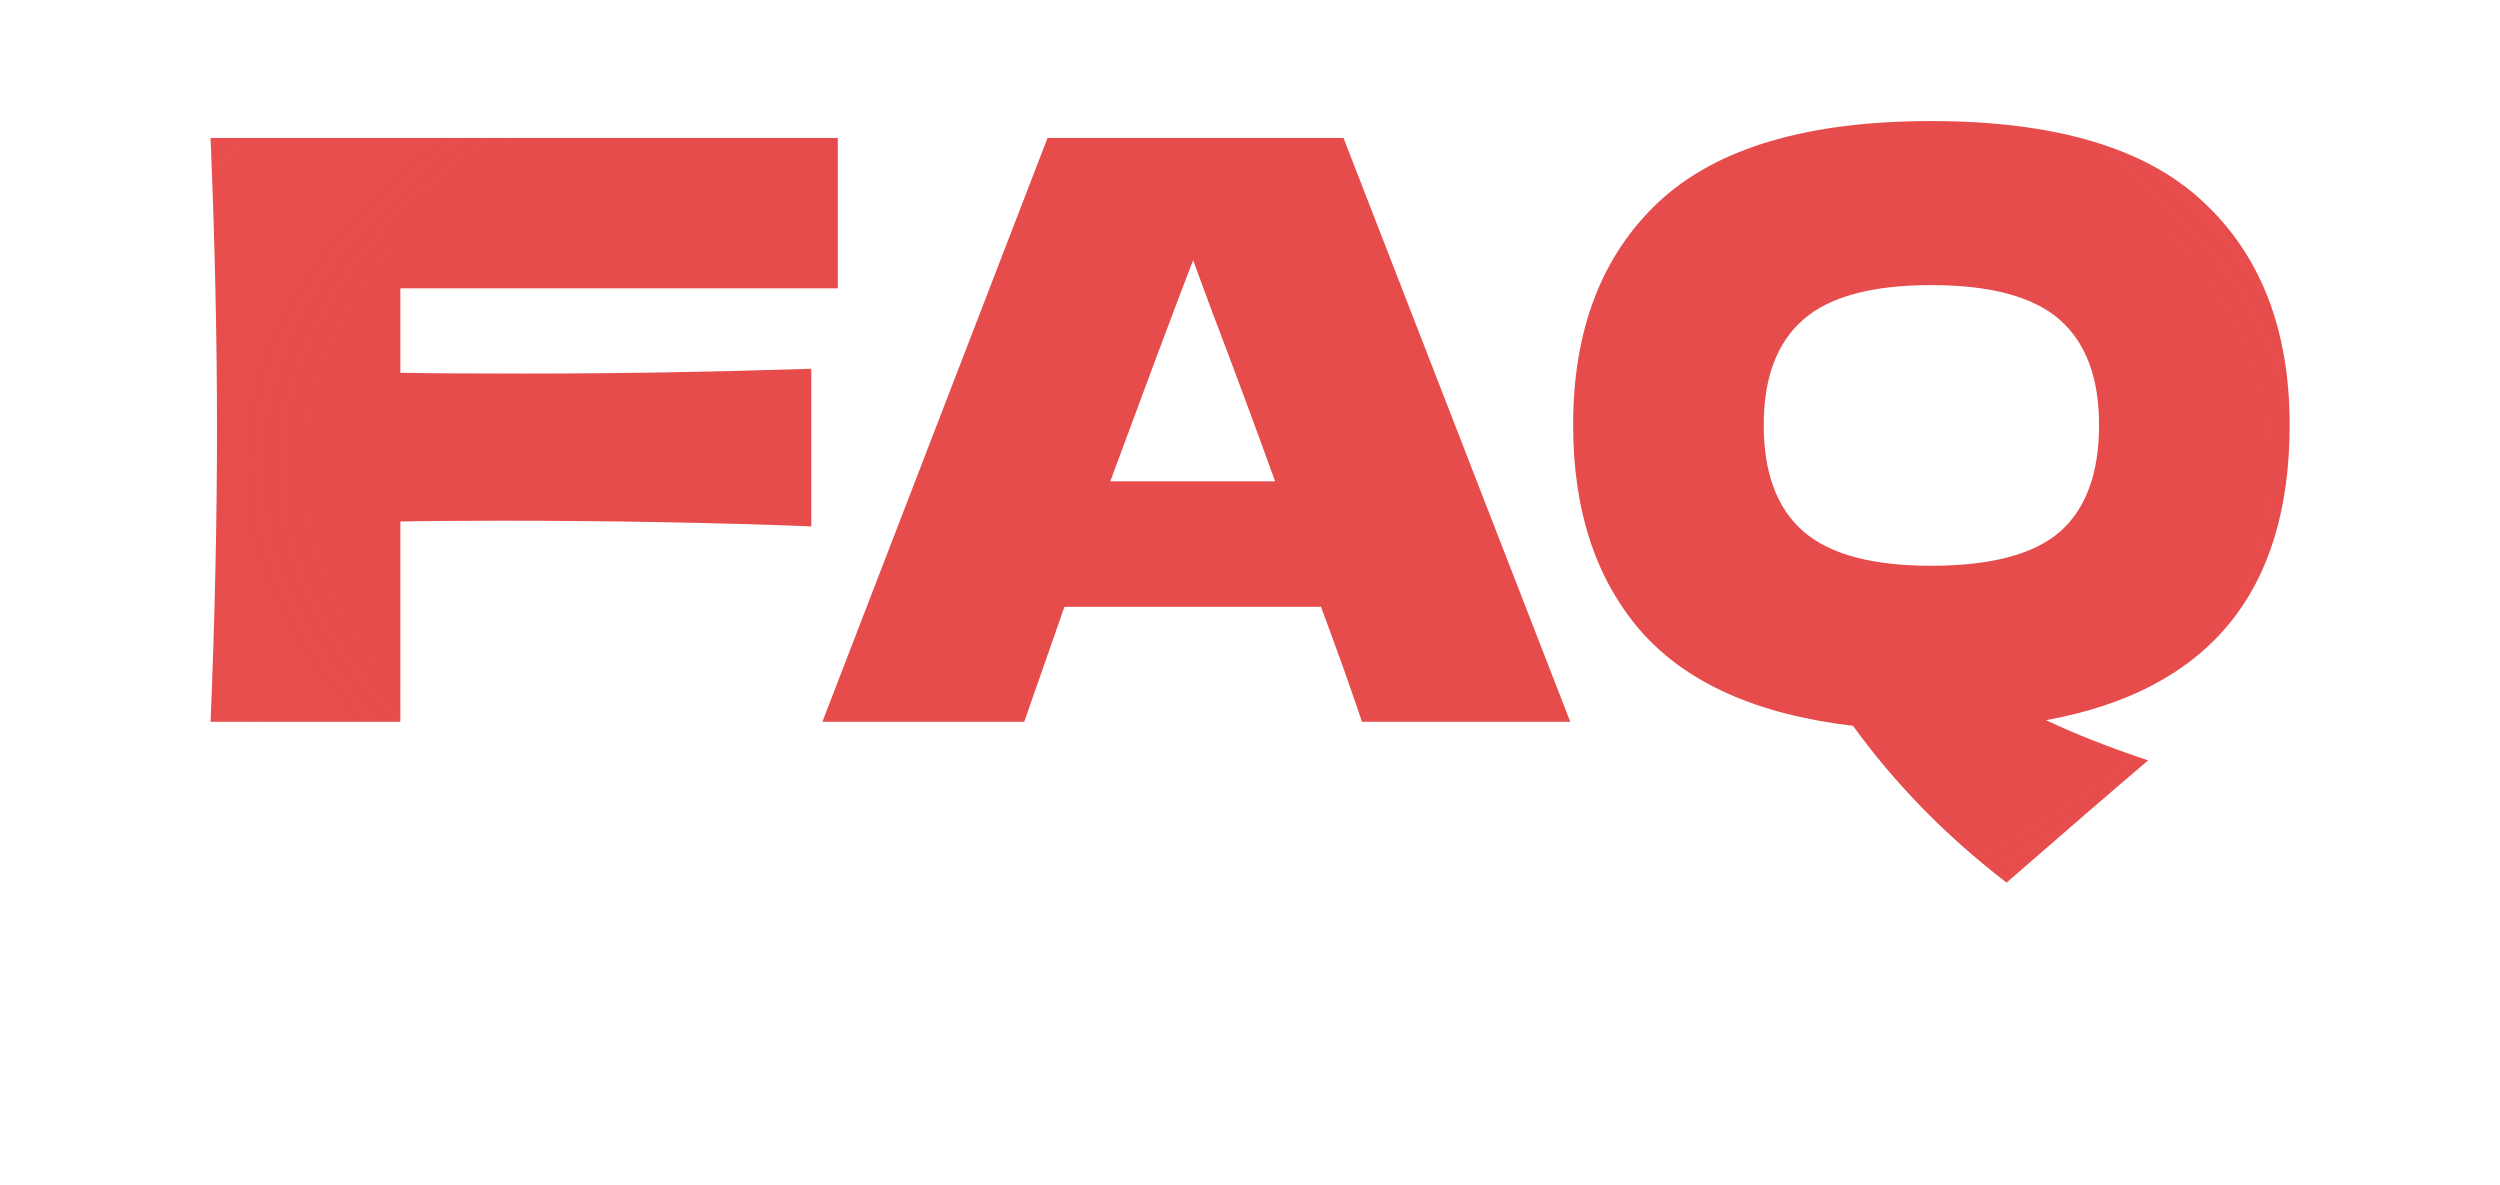 <?xml version="1.0" encoding="UTF-8"?> <svg xmlns="http://www.w3.org/2000/svg" width="688" height="326" viewBox="0 0 688 326" fill="none"> <g style="mix-blend-mode:color-dodge" filter="url(#filter0_d_75_53)"> <path d="M230.571 71.182H110.178V94.419C117.703 94.567 128.99 94.641 144.039 94.641C170.006 94.641 196.416 94.198 223.268 93.313V136.69C196.416 135.657 168.088 135.14 138.285 135.14C125.891 135.14 116.522 135.214 110.178 135.362V190.468H57.949C59.129 161.845 59.719 135.067 59.719 110.132C59.719 85.198 59.129 58.419 57.949 29.797H230.571V71.182Z" fill="url(#paint0_angular_75_53)"></path> <path d="M374.817 190.468C372.014 182.058 368.252 171.509 363.531 158.821H292.932L281.867 190.468H226.318L288.285 29.797H369.727L432.137 190.468H374.817ZM350.916 124.296C345.309 108.804 339.555 93.313 333.654 77.821L328.342 63.436C323.178 76.862 315.58 97.149 305.547 124.296H350.916Z" fill="url(#paint1_angular_75_53)"></path> <path d="M630.112 108.804C630.112 154.837 607.759 181.911 563.054 190.026C571.169 193.862 580.538 197.55 591.161 201.091C581.276 209.501 568.292 220.714 552.21 234.73C535.686 222.042 521.596 207.657 509.94 191.575C483.53 188.476 464.055 179.771 451.514 165.46C439.12 151.149 432.924 132.263 432.924 108.804C432.924 82.542 440.817 62.034 456.604 47.28C472.538 32.526 497.473 25.149 531.407 25.149C565.489 25.149 590.423 32.526 606.21 47.28C622.144 62.034 630.112 82.542 630.112 108.804ZM531.407 147.534C547.784 147.534 559.587 144.436 566.817 138.239C574.046 131.895 577.661 122.083 577.661 108.804C577.661 95.821 574.046 86.157 566.817 79.813C559.587 73.469 547.784 70.296 531.407 70.296C515.178 70.296 503.448 73.469 496.219 79.813C488.989 86.157 485.374 95.821 485.374 108.804C485.374 121.936 488.989 131.673 496.219 138.017C503.448 144.362 515.178 147.534 531.407 147.534Z" fill="url(#paint2_angular_75_53)"></path> <path d="M230.571 72.439H231.829V71.182V29.797V28.539H230.571H57.949H56.638L56.692 29.848C57.872 58.456 58.462 85.218 58.462 110.132C58.462 135.047 57.872 161.808 56.692 190.416L56.638 191.726H57.949H110.178H111.436V190.468V136.592C117.724 136.463 126.672 136.398 138.285 136.398C168.073 136.398 196.385 136.914 223.22 137.946L224.525 137.996V136.69V93.313V92.013L223.227 92.056C196.387 92.941 169.992 93.383 144.039 93.383C129.793 93.383 118.927 93.317 111.436 93.185V72.439H230.571ZM373.625 190.866L373.911 191.726H374.817H432.137H433.974L433.309 190.013L370.899 29.341L370.588 28.539H369.727H288.285H287.422L287.112 29.344L225.145 190.016L224.485 191.726H226.318H281.867H282.759L283.054 190.883L293.825 160.078H362.657C367.233 172.395 370.888 182.656 373.625 190.866ZM332.479 78.269C338.164 93.192 343.712 108.115 349.123 123.039H307.353C316.335 98.745 323.323 80.068 328.32 67.006L332.474 78.257L332.479 78.269ZM567.114 190.509C587.779 186.128 603.558 177.466 614.317 164.435C625.73 150.611 631.369 132.021 631.369 108.804C631.369 82.272 623.309 61.4 607.067 46.359C590.944 31.293 565.63 23.892 531.407 23.892C497.327 23.892 472.017 31.295 455.75 46.357L455.745 46.361C439.65 61.403 431.666 82.275 431.666 108.804C431.666 132.491 437.928 151.692 450.563 166.283L450.568 166.289C463.295 180.813 482.925 189.582 509.246 192.758C520.913 208.763 534.981 223.086 551.444 235.728L552.261 236.354L553.036 235.678C569.117 221.663 582.096 210.454 591.976 202.049L593.675 200.604L591.559 199.898C582.481 196.872 574.334 193.742 567.114 190.509ZM565.993 137.288C559.106 143.189 547.677 146.276 531.407 146.276C515.289 146.276 503.935 143.116 497.048 137.072C490.18 131.045 486.632 121.712 486.632 108.804C486.632 96.05 490.177 86.788 497.048 80.758C503.935 74.714 515.289 71.554 531.407 71.554C547.676 71.554 559.101 74.715 565.987 80.758C572.859 86.788 576.404 96.05 576.404 108.804C576.404 121.861 572.855 131.263 565.993 137.288Z" stroke="white" stroke-opacity="0.34" stroke-width="0.628"></path> </g> <defs> <filter id="filter0_d_75_53" x="0" y="0.001" width="687.954" height="325.999" filterUnits="userSpaceOnUse" color-interpolation-filters="sRGB"> <feFlood flood-opacity="0" result="BackgroundImageFix"></feFlood> <feColorMatrix in="SourceAlpha" type="matrix" values="0 0 0 0 0 0 0 0 0 0 0 0 0 0 0 0 0 0 127 0" result="hardAlpha"></feColorMatrix> <feOffset dy="8.166"></feOffset> <feGaussianBlur stdDeviation="6.909"></feGaussianBlur> <feComposite in2="hardAlpha" operator="out"></feComposite> <feColorMatrix type="matrix" values="0 0 0 0 0.946 0 0 0 0 0.154 0 0 0 0 0.154 0 0 0 0.28 0"></feColorMatrix> <feBlend mode="normal" in2="BackgroundImageFix" result="effect1_dropShadow_75_53"></feBlend> <feBlend mode="normal" in="SourceGraphic" in2="effect1_dropShadow_75_53" result="shape"></feBlend> </filter> <radialGradient id="paint0_angular_75_53" cx="0" cy="0" r="1" gradientUnits="userSpaceOnUse" gradientTransform="translate(353.804 119.948) rotate(90) scale(559.861 1035.74)"> <stop offset="0.251" stop-color="#E64C4C"></stop> <stop offset="1" stop-color="#FF0000" stop-opacity="0.44"></stop> </radialGradient> <radialGradient id="paint1_angular_75_53" cx="0" cy="0" r="1" gradientUnits="userSpaceOnUse" gradientTransform="translate(353.804 119.948) rotate(90) scale(559.861 1035.74)"> <stop offset="0.251" stop-color="#E64C4C"></stop> <stop offset="1" stop-color="#FF0000" stop-opacity="0.44"></stop> </radialGradient> <radialGradient id="paint2_angular_75_53" cx="0" cy="0" r="1" gradientUnits="userSpaceOnUse" gradientTransform="translate(353.804 119.948) rotate(90) scale(559.861 1035.74)"> <stop offset="0.251" stop-color="#E64C4C"></stop> <stop offset="1" stop-color="#FF0000" stop-opacity="0.44"></stop> </radialGradient> </defs> </svg> 